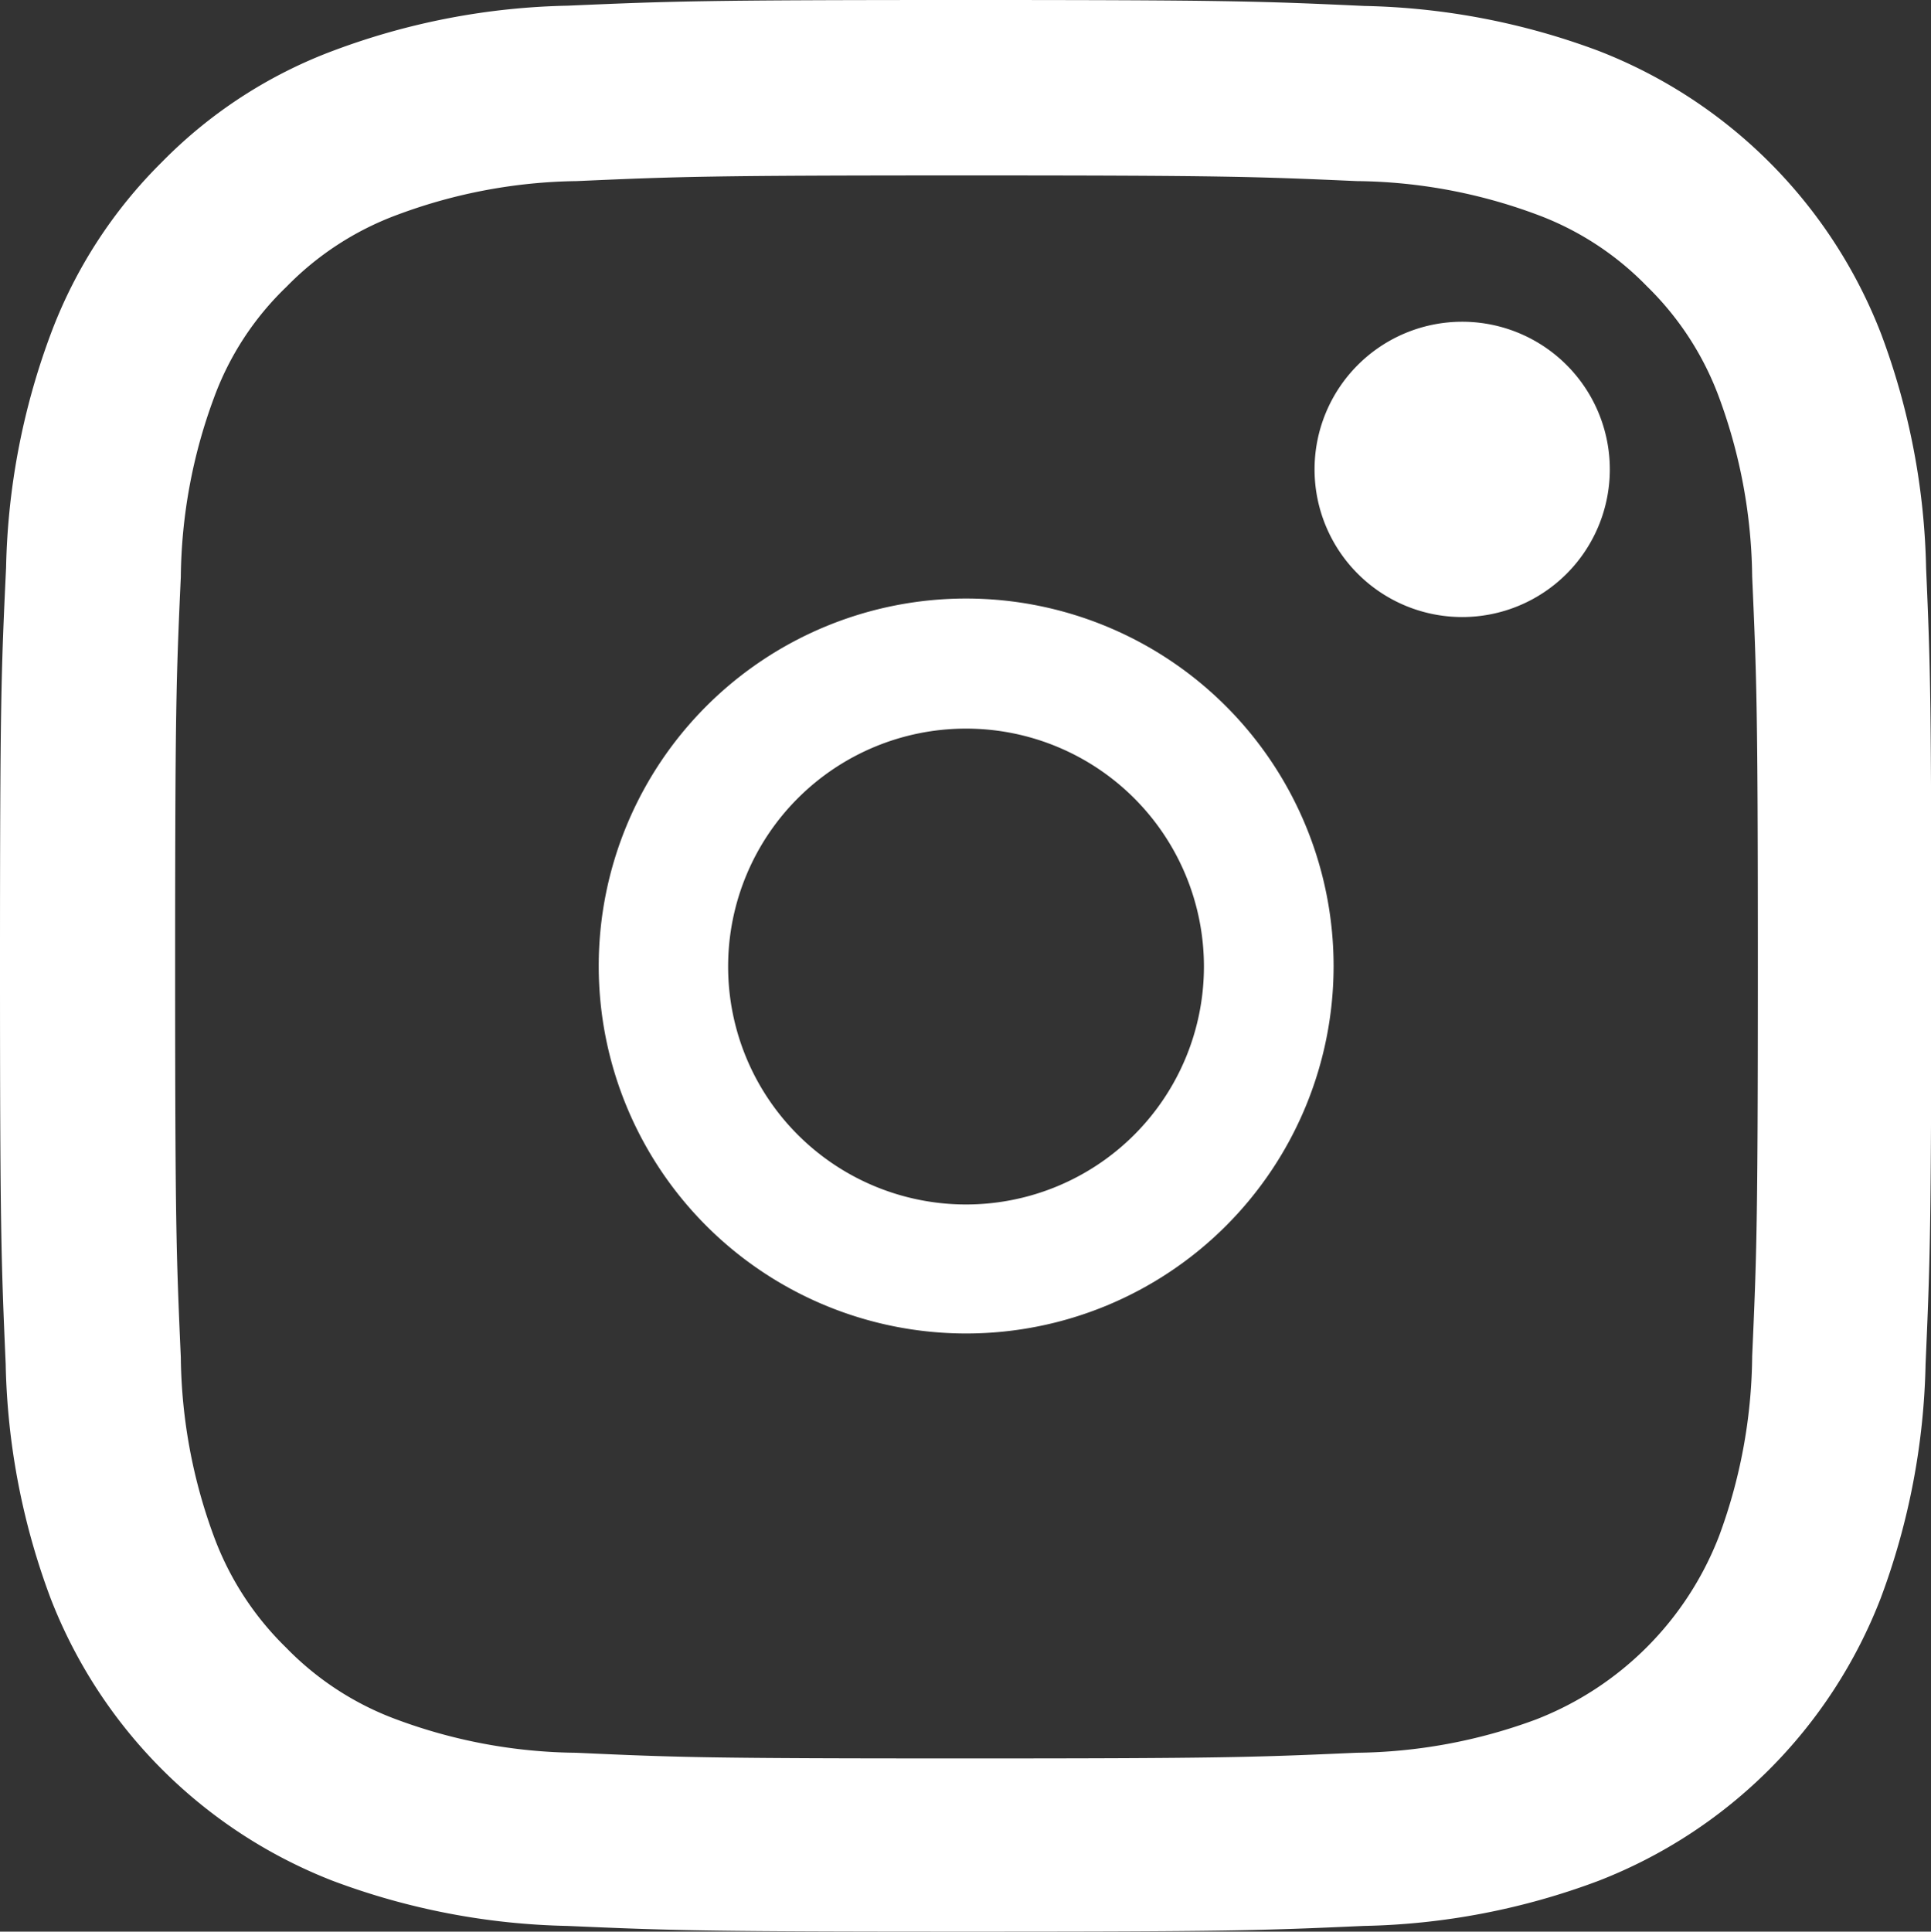 <svg id="instagram" xmlns="http://www.w3.org/2000/svg" width="14.61" height="14.613" viewBox="0 0 14.61 14.613">
  <rect x="0" y="0" width="14.61" height="14.613" fill="#333333" stroke="none"/>
  <path id="パス_1" data-name="パス 1" d="M15.022,4.3a5.34,5.34,0,0,0-.34-1.773A3.743,3.743,0,0,0,12.544.385a5.353,5.353,0,0,0-1.773-.34C9.989.009,9.741,0,7.757,0S5.525.009,4.745.043a5.341,5.341,0,0,0-1.773.34,3.565,3.565,0,0,0-1.3.845A3.6,3.6,0,0,0,.835,2.521a5.354,5.354,0,0,0-.34,1.773C.458,5.076.449,5.324.449,7.308S.458,9.54.492,10.319a5.339,5.339,0,0,0,.34,1.773A3.743,3.743,0,0,0,2.97,14.23a5.354,5.354,0,0,0,1.773.34c.779.034,1.028.043,3.012.043s2.232-.008,3.012-.043a5.338,5.338,0,0,0,1.773-.34,3.738,3.738,0,0,0,2.138-2.138,5.358,5.358,0,0,0,.34-1.773c.034-.779.043-1.028.043-3.012S15.056,5.076,15.022,4.3Zm-1.316,5.966a4.005,4.005,0,0,1-.251,1.356,2.424,2.424,0,0,1-1.387,1.387,4.019,4.019,0,0,1-1.356.251c-.771.034-1,.043-2.952.043s-2.184-.008-2.952-.043a4,4,0,0,1-1.356-.251,2.249,2.249,0,0,1-.839-.545,2.272,2.272,0,0,1-.545-.839,4.02,4.02,0,0,1-.251-1.356c-.034-.771-.043-1-.043-2.952s.008-2.184.043-2.952a4,4,0,0,1,.251-1.356,2.221,2.221,0,0,1,.548-.839,2.268,2.268,0,0,1,.839-.545A4.022,4.022,0,0,1,4.811,1.37c.771-.034,1-.043,2.952-.043s2.184.009,2.952.043a4.005,4.005,0,0,1,1.356.251,2.247,2.247,0,0,1,.839.545,2.271,2.271,0,0,1,.545.839,4.022,4.022,0,0,1,.251,1.356c.034.771.043,1,.043,2.952S13.74,9.492,13.706,10.262Zm0,0" transform="translate(-0.449 0)" fill="#fff"/>
  <path id="パス_2" data-name="パス 2" d="M127.73,124.5a2.78,2.78,0,1,0,2.781,2.78A2.781,2.781,0,0,0,127.73,124.5Zm0,4.584a1.8,1.8,0,1,1,1.8-1.8A1.8,1.8,0,0,1,127.73,129.084Zm0,0" transform="translate(-120.421 -119.972)" fill="#fff"/>
  <path id="パス_3" data-name="パス 3" d="M364.682,89.718a1.117,1.117,0,1,1-1.117-1.117A1.117,1.117,0,0,1,364.682,89.718Zm0,0" transform="translate(-352.502 -86.167)" fill="#fff"/>
</svg>
